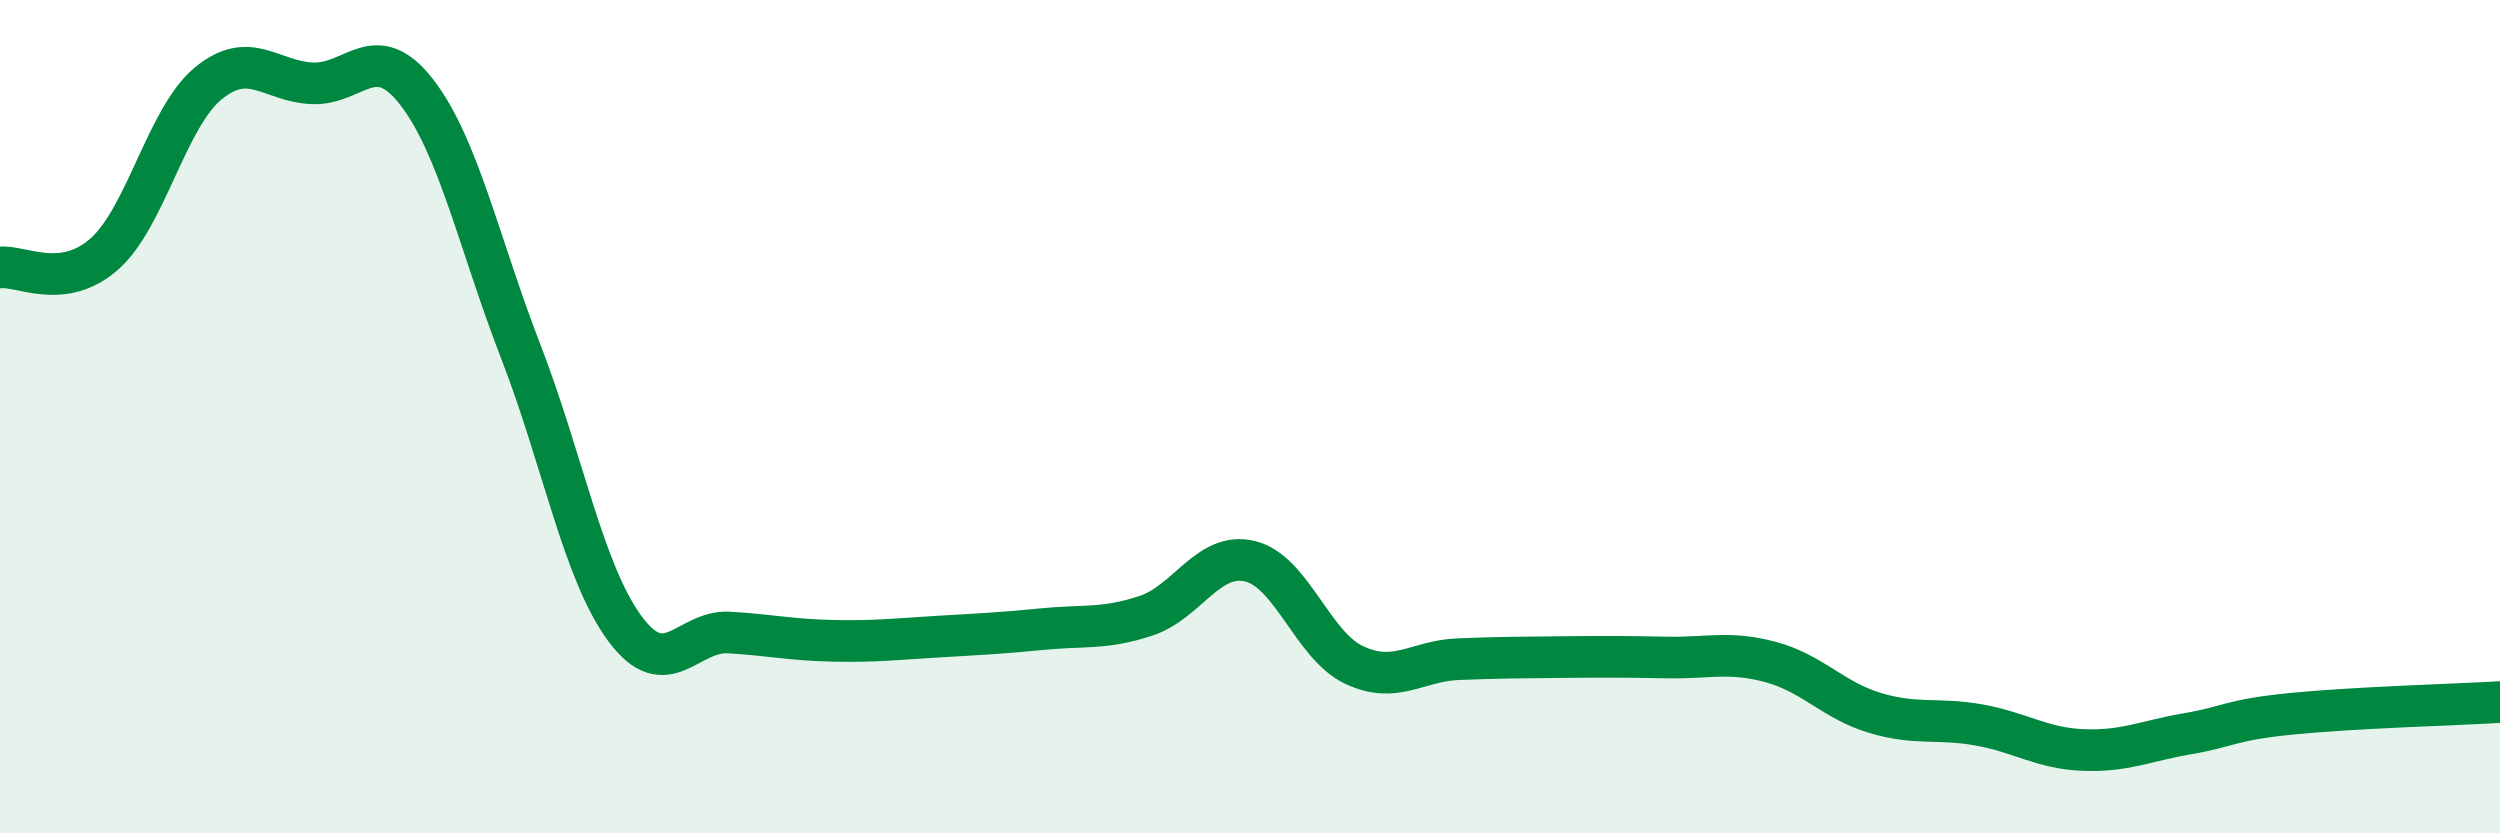 
    <svg width="60" height="20" viewBox="0 0 60 20" xmlns="http://www.w3.org/2000/svg">
      <path
        d="M 0,6.42 C 0.5,6.36 1.5,6.98 2.5,6.1 C 3.5,5.22 4,2.82 5,2 C 6,1.18 6.5,1.96 7.5,2 C 8.5,2.04 9,0.92 10,2.21 C 11,3.5 11.5,5.86 12.5,8.44 C 13.5,11.02 14,13.74 15,15.09 C 16,16.44 16.5,15.12 17.5,15.18 C 18.5,15.24 19,15.36 20,15.38 C 21,15.4 21.5,15.34 22.5,15.28 C 23.5,15.22 24,15.2 25,15.1 C 26,15 26.5,15.11 27.5,14.78 C 28.5,14.45 29,13.23 30,13.47 C 31,13.71 31.5,15.49 32.5,15.96 C 33.5,16.43 34,15.86 35,15.82 C 36,15.78 36.5,15.78 37.5,15.77 C 38.5,15.76 39,15.76 40,15.78 C 41,15.8 41.5,15.62 42.5,15.89 C 43.5,16.16 44,16.81 45,17.11 C 46,17.41 46.5,17.22 47.5,17.4 C 48.5,17.58 49,17.96 50,18 C 51,18.04 51.5,17.78 52.5,17.61 C 53.5,17.44 53.5,17.28 55,17.13 C 56.5,16.98 59,16.91 60,16.85L60 20L0 20Z"
        fill="#008740"
        opacity="0.1"
        stroke-linecap="round"
        stroke-linejoin="round"
      />
      <path
        d="M 0,6.42 C 0.5,6.36 1.5,6.98 2.5,6.1 C 3.5,5.22 4,2.82 5,2 C 6,1.18 6.5,1.96 7.5,2 C 8.5,2.04 9,0.92 10,2.21 C 11,3.5 11.5,5.86 12.5,8.44 C 13.5,11.02 14,13.74 15,15.09 C 16,16.44 16.5,15.12 17.5,15.18 C 18.5,15.24 19,15.36 20,15.38 C 21,15.4 21.5,15.34 22.5,15.28 C 23.5,15.22 24,15.2 25,15.1 C 26,15 26.5,15.11 27.5,14.78 C 28.5,14.45 29,13.23 30,13.47 C 31,13.71 31.5,15.49 32.5,15.96 C 33.5,16.43 34,15.86 35,15.82 C 36,15.78 36.5,15.78 37.5,15.77 C 38.5,15.76 39,15.76 40,15.78 C 41,15.8 41.5,15.62 42.5,15.89 C 43.5,16.16 44,16.81 45,17.11 C 46,17.41 46.5,17.22 47.5,17.4 C 48.5,17.58 49,17.96 50,18 C 51,18.04 51.5,17.78 52.5,17.61 C 53.5,17.44 53.5,17.28 55,17.13 C 56.5,16.98 59,16.91 60,16.85"
        stroke="#008740"
        stroke-width="1"
        fill="none"
        stroke-linecap="round"
        stroke-linejoin="round"
      />
    </svg>
  